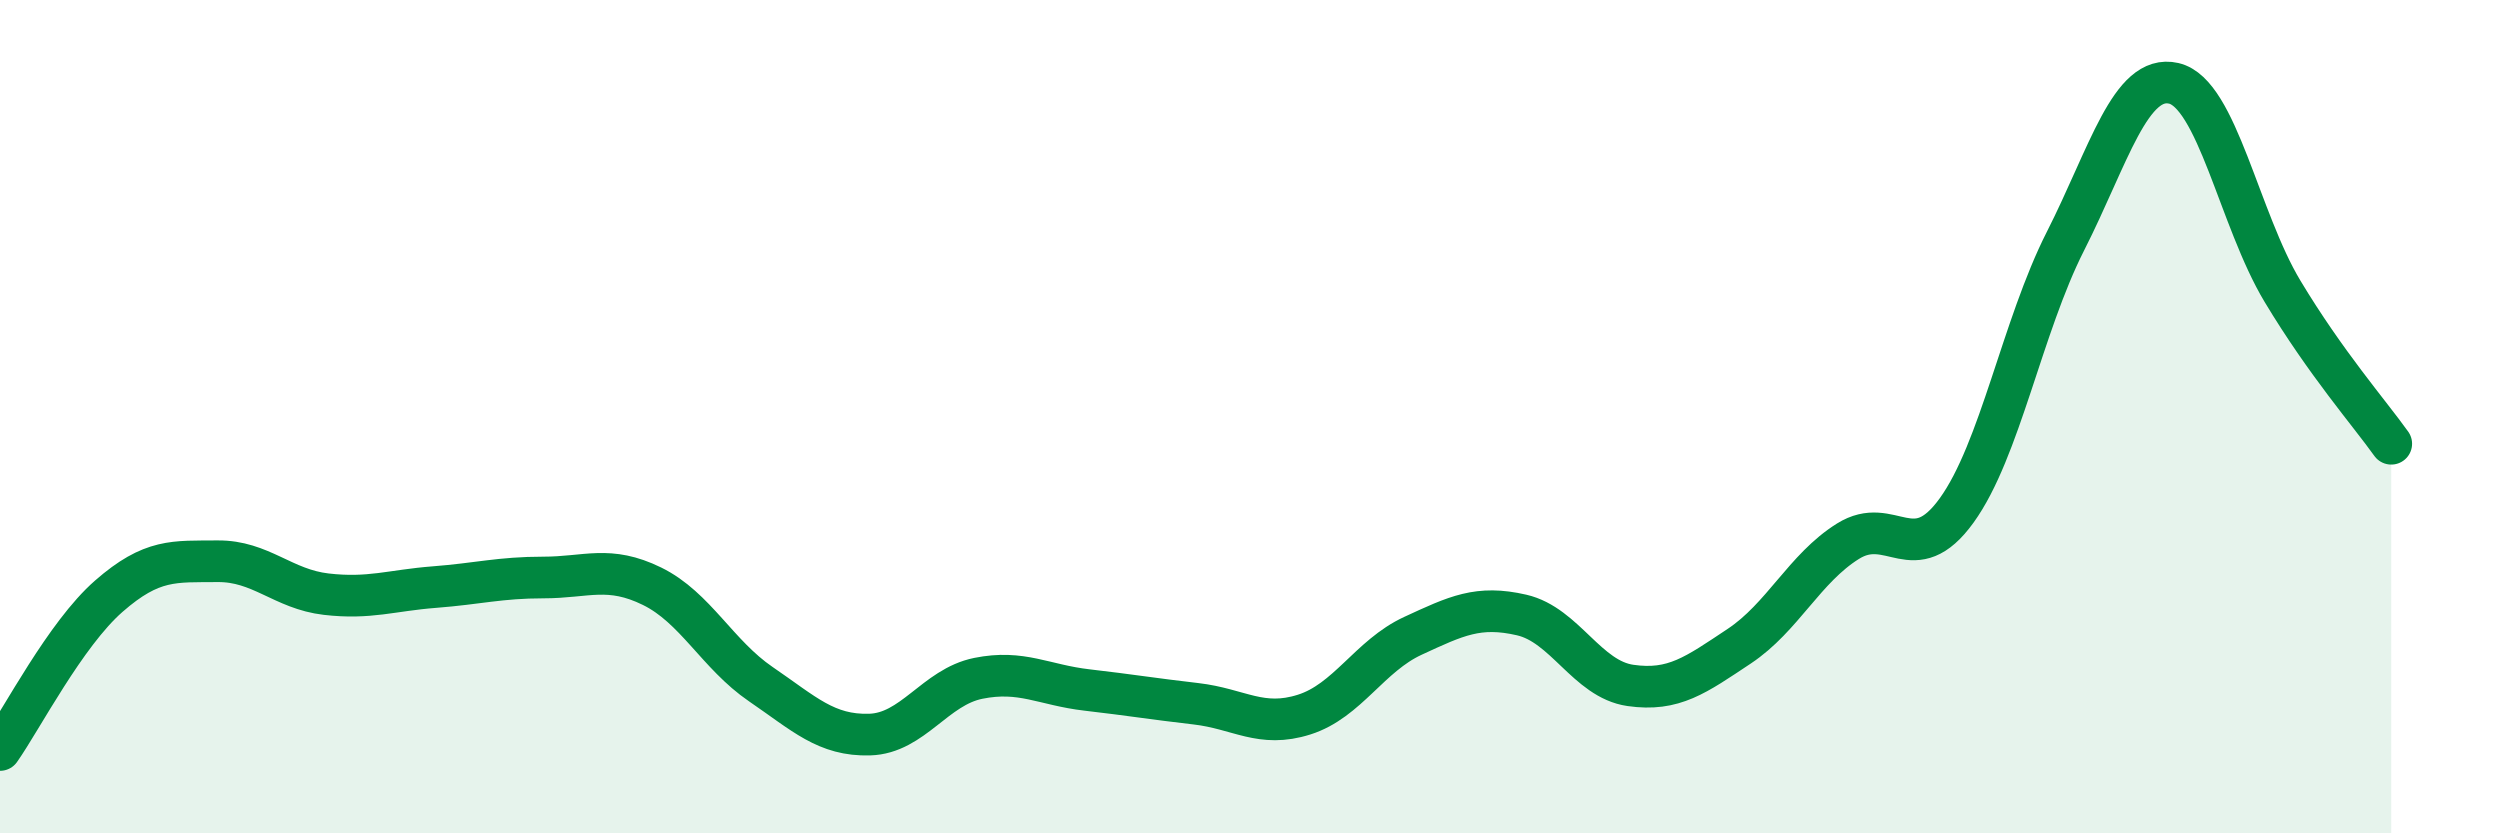 
    <svg width="60" height="20" viewBox="0 0 60 20" xmlns="http://www.w3.org/2000/svg">
      <path
        d="M 0,18 C 0.52,17.26 1.57,15.22 2.61,14.31 C 3.65,13.4 4.18,13.48 5.22,13.47 C 6.26,13.46 6.79,14.14 7.83,14.26 C 8.87,14.38 9.39,14.17 10.43,14.09 C 11.47,14.01 12,13.86 13.04,13.86 C 14.08,13.86 14.61,13.56 15.65,14.07 C 16.69,14.58 17.22,15.71 18.26,16.42 C 19.3,17.13 19.83,17.66 20.87,17.63 C 21.91,17.6 22.44,16.49 23.48,16.28 C 24.52,16.07 25.05,16.44 26.09,16.56 C 27.13,16.68 27.66,16.77 28.7,16.89 C 29.74,17.01 30.26,17.48 31.3,17.15 C 32.34,16.82 32.87,15.74 33.91,15.26 C 34.95,14.78 35.48,14.52 36.52,14.76 C 37.56,15 38.09,16.3 39.13,16.45 C 40.17,16.6 40.7,16.2 41.74,15.51 C 42.78,14.82 43.31,13.64 44.35,12.99 C 45.39,12.34 45.92,13.69 46.96,12.25 C 48,10.81 48.53,7.84 49.57,5.79 C 50.61,3.74 51.13,1.76 52.17,2 C 53.21,2.24 53.74,5.26 54.78,6.99 C 55.82,8.72 56.87,9.92 57.39,10.65L57.39 20L0 20Z"
        fill="#008740"
        opacity="0.1"
        stroke-linecap="round"
        stroke-linejoin="round"
      />
      <path
        d="M 0,18 C 0.52,17.26 1.57,15.22 2.61,14.31 C 3.65,13.4 4.18,13.48 5.22,13.47 C 6.26,13.46 6.79,14.14 7.83,14.26 C 8.87,14.38 9.39,14.17 10.43,14.09 C 11.47,14.01 12,13.86 13.04,13.86 C 14.08,13.86 14.61,13.56 15.65,14.07 C 16.69,14.58 17.22,15.71 18.26,16.42 C 19.3,17.13 19.83,17.66 20.87,17.63 C 21.91,17.6 22.44,16.49 23.48,16.28 C 24.52,16.07 25.05,16.44 26.09,16.56 C 27.13,16.68 27.66,16.77 28.7,16.89 C 29.74,17.01 30.26,17.48 31.3,17.15 C 32.34,16.82 32.87,15.74 33.91,15.26 C 34.95,14.78 35.48,14.52 36.52,14.76 C 37.56,15 38.09,16.3 39.13,16.45 C 40.17,16.6 40.7,16.2 41.74,15.51 C 42.78,14.82 43.31,13.64 44.35,12.99 C 45.39,12.34 45.92,13.69 46.96,12.25 C 48,10.81 48.53,7.84 49.57,5.79 C 50.61,3.74 51.13,1.76 52.17,2 C 53.21,2.24 53.74,5.26 54.78,6.99 C 55.82,8.72 56.87,9.92 57.39,10.65"
        stroke="#008740"
        stroke-width="1"
        fill="none"
        stroke-linecap="round"
        stroke-linejoin="round"
      />
    </svg>
  